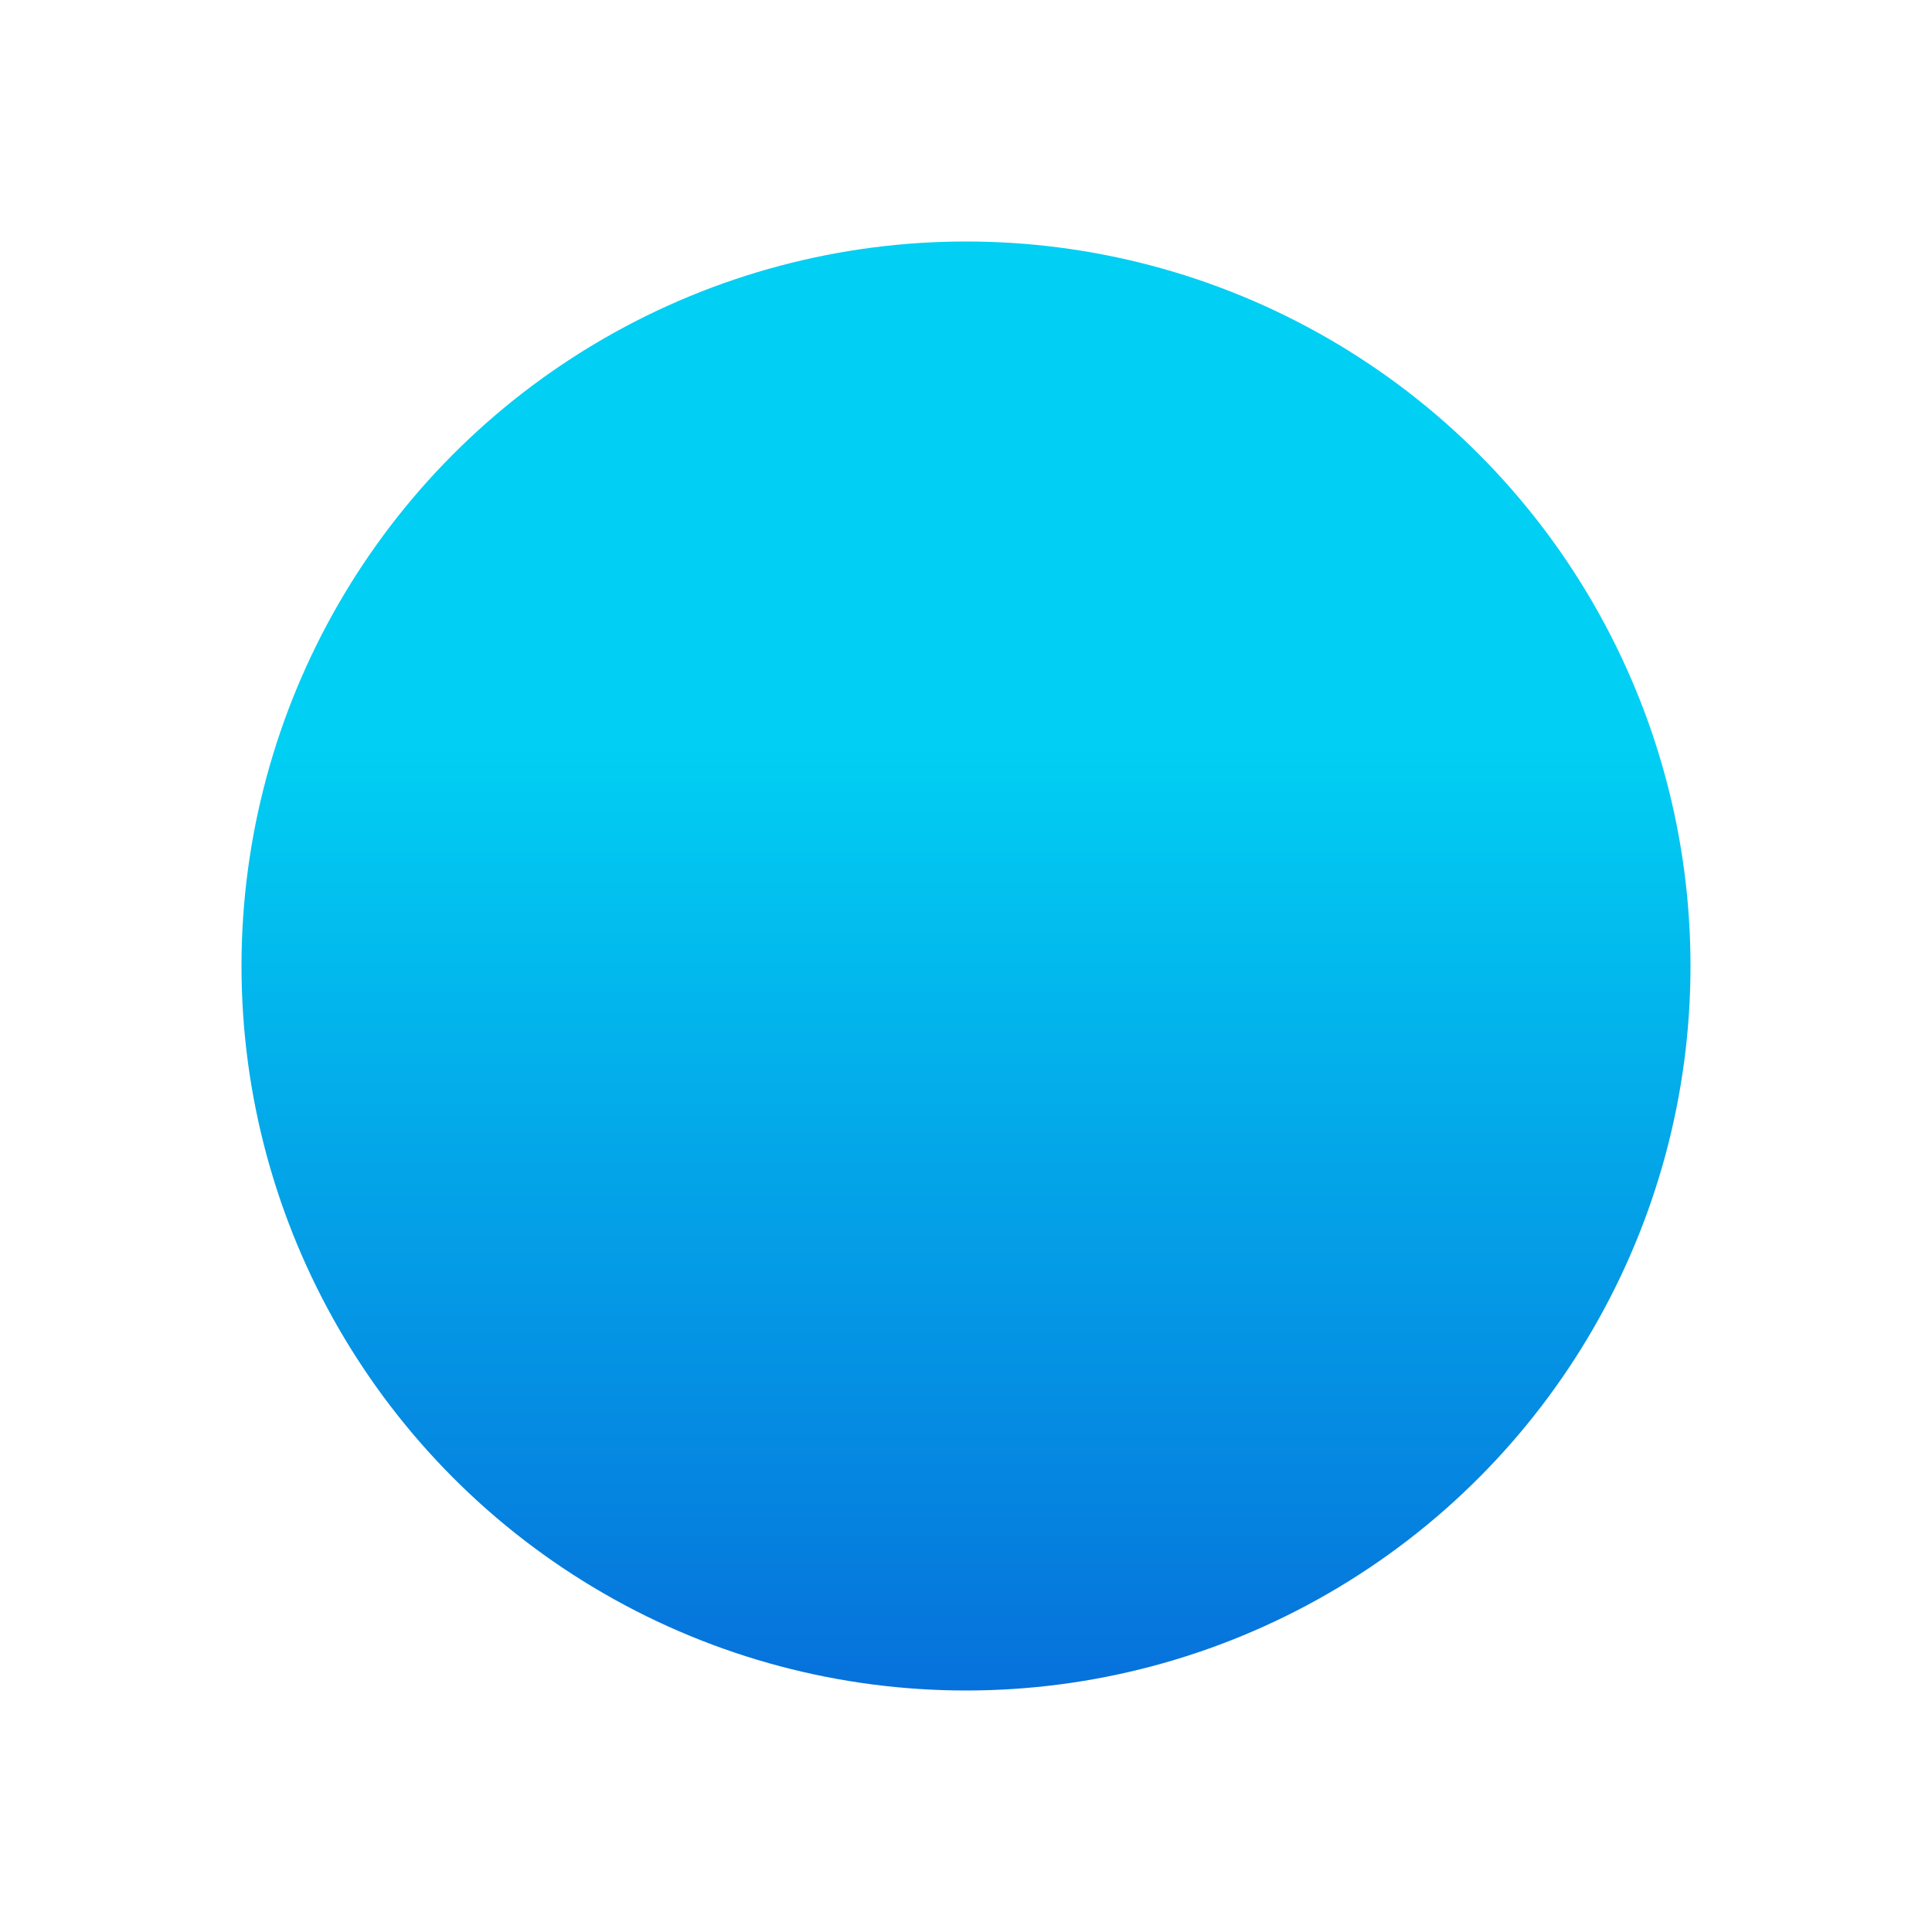<?xml version="1.0" encoding="UTF-8"?> <svg xmlns="http://www.w3.org/2000/svg" width="32" height="32" viewBox="0 0 32 32" fill="none"> <circle cx="16" cy="16" r="12" fill="url(#paint0_linear_226_12)"></circle> <defs> <linearGradient id="paint0_linear_226_12" x1="16" y1="4" x2="16" y2="28" gradientUnits="userSpaceOnUse"> <stop offset="0.349" stop-color="#01CFF3"></stop> <stop offset="1" stop-color="#0671DB"></stop> </linearGradient> </defs> </svg> 